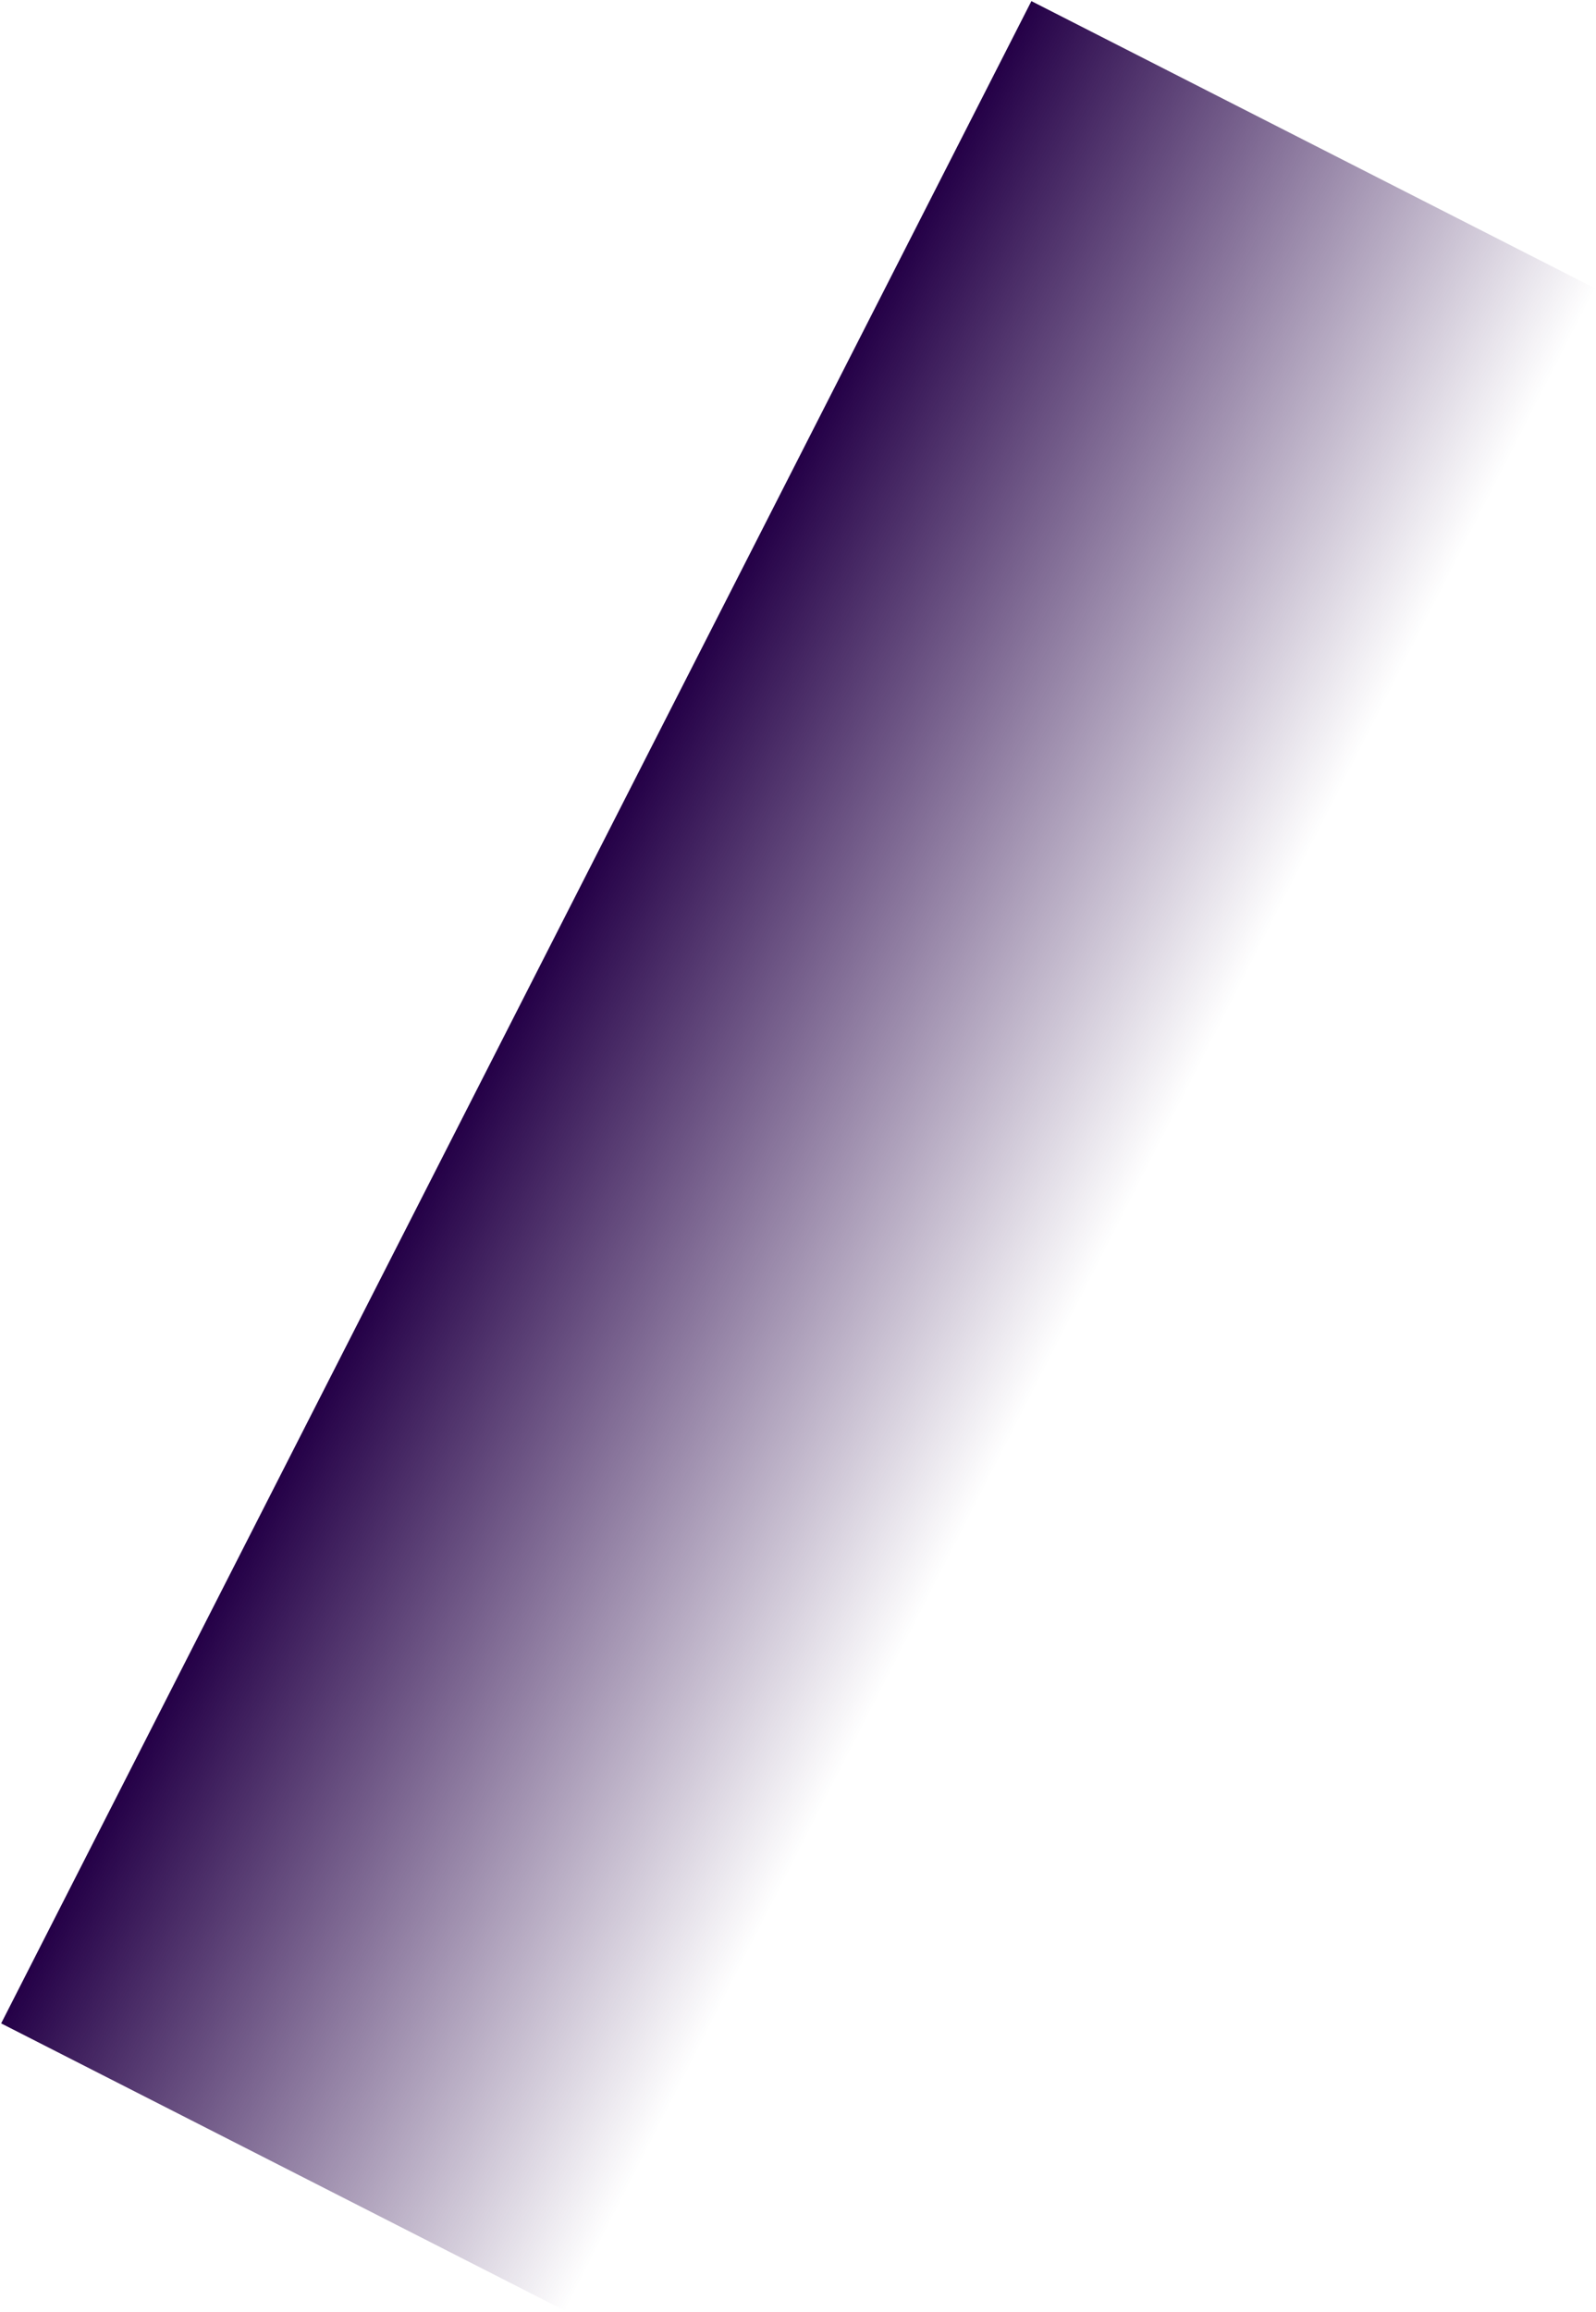 <?xml version="1.0" encoding="UTF-8"?> <svg xmlns="http://www.w3.org/2000/svg" width="1323" height="1916" viewBox="0 0 1323 1916" fill="none"> <rect x="854.972" y="0.924" width="525" height="1881.14" transform="rotate(27 854.972 0.924)" fill="url(#paint0_linear_817_120)"></rect> <defs> <linearGradient id="paint0_linear_817_120" x1="854.972" y1="958.701" x2="1379.97" y2="958.701" gradientUnits="userSpaceOnUse"> <stop stop-color="#240047"></stop> <stop offset="1" stop-color="#240047" stop-opacity="0"></stop> </linearGradient> </defs> </svg> 